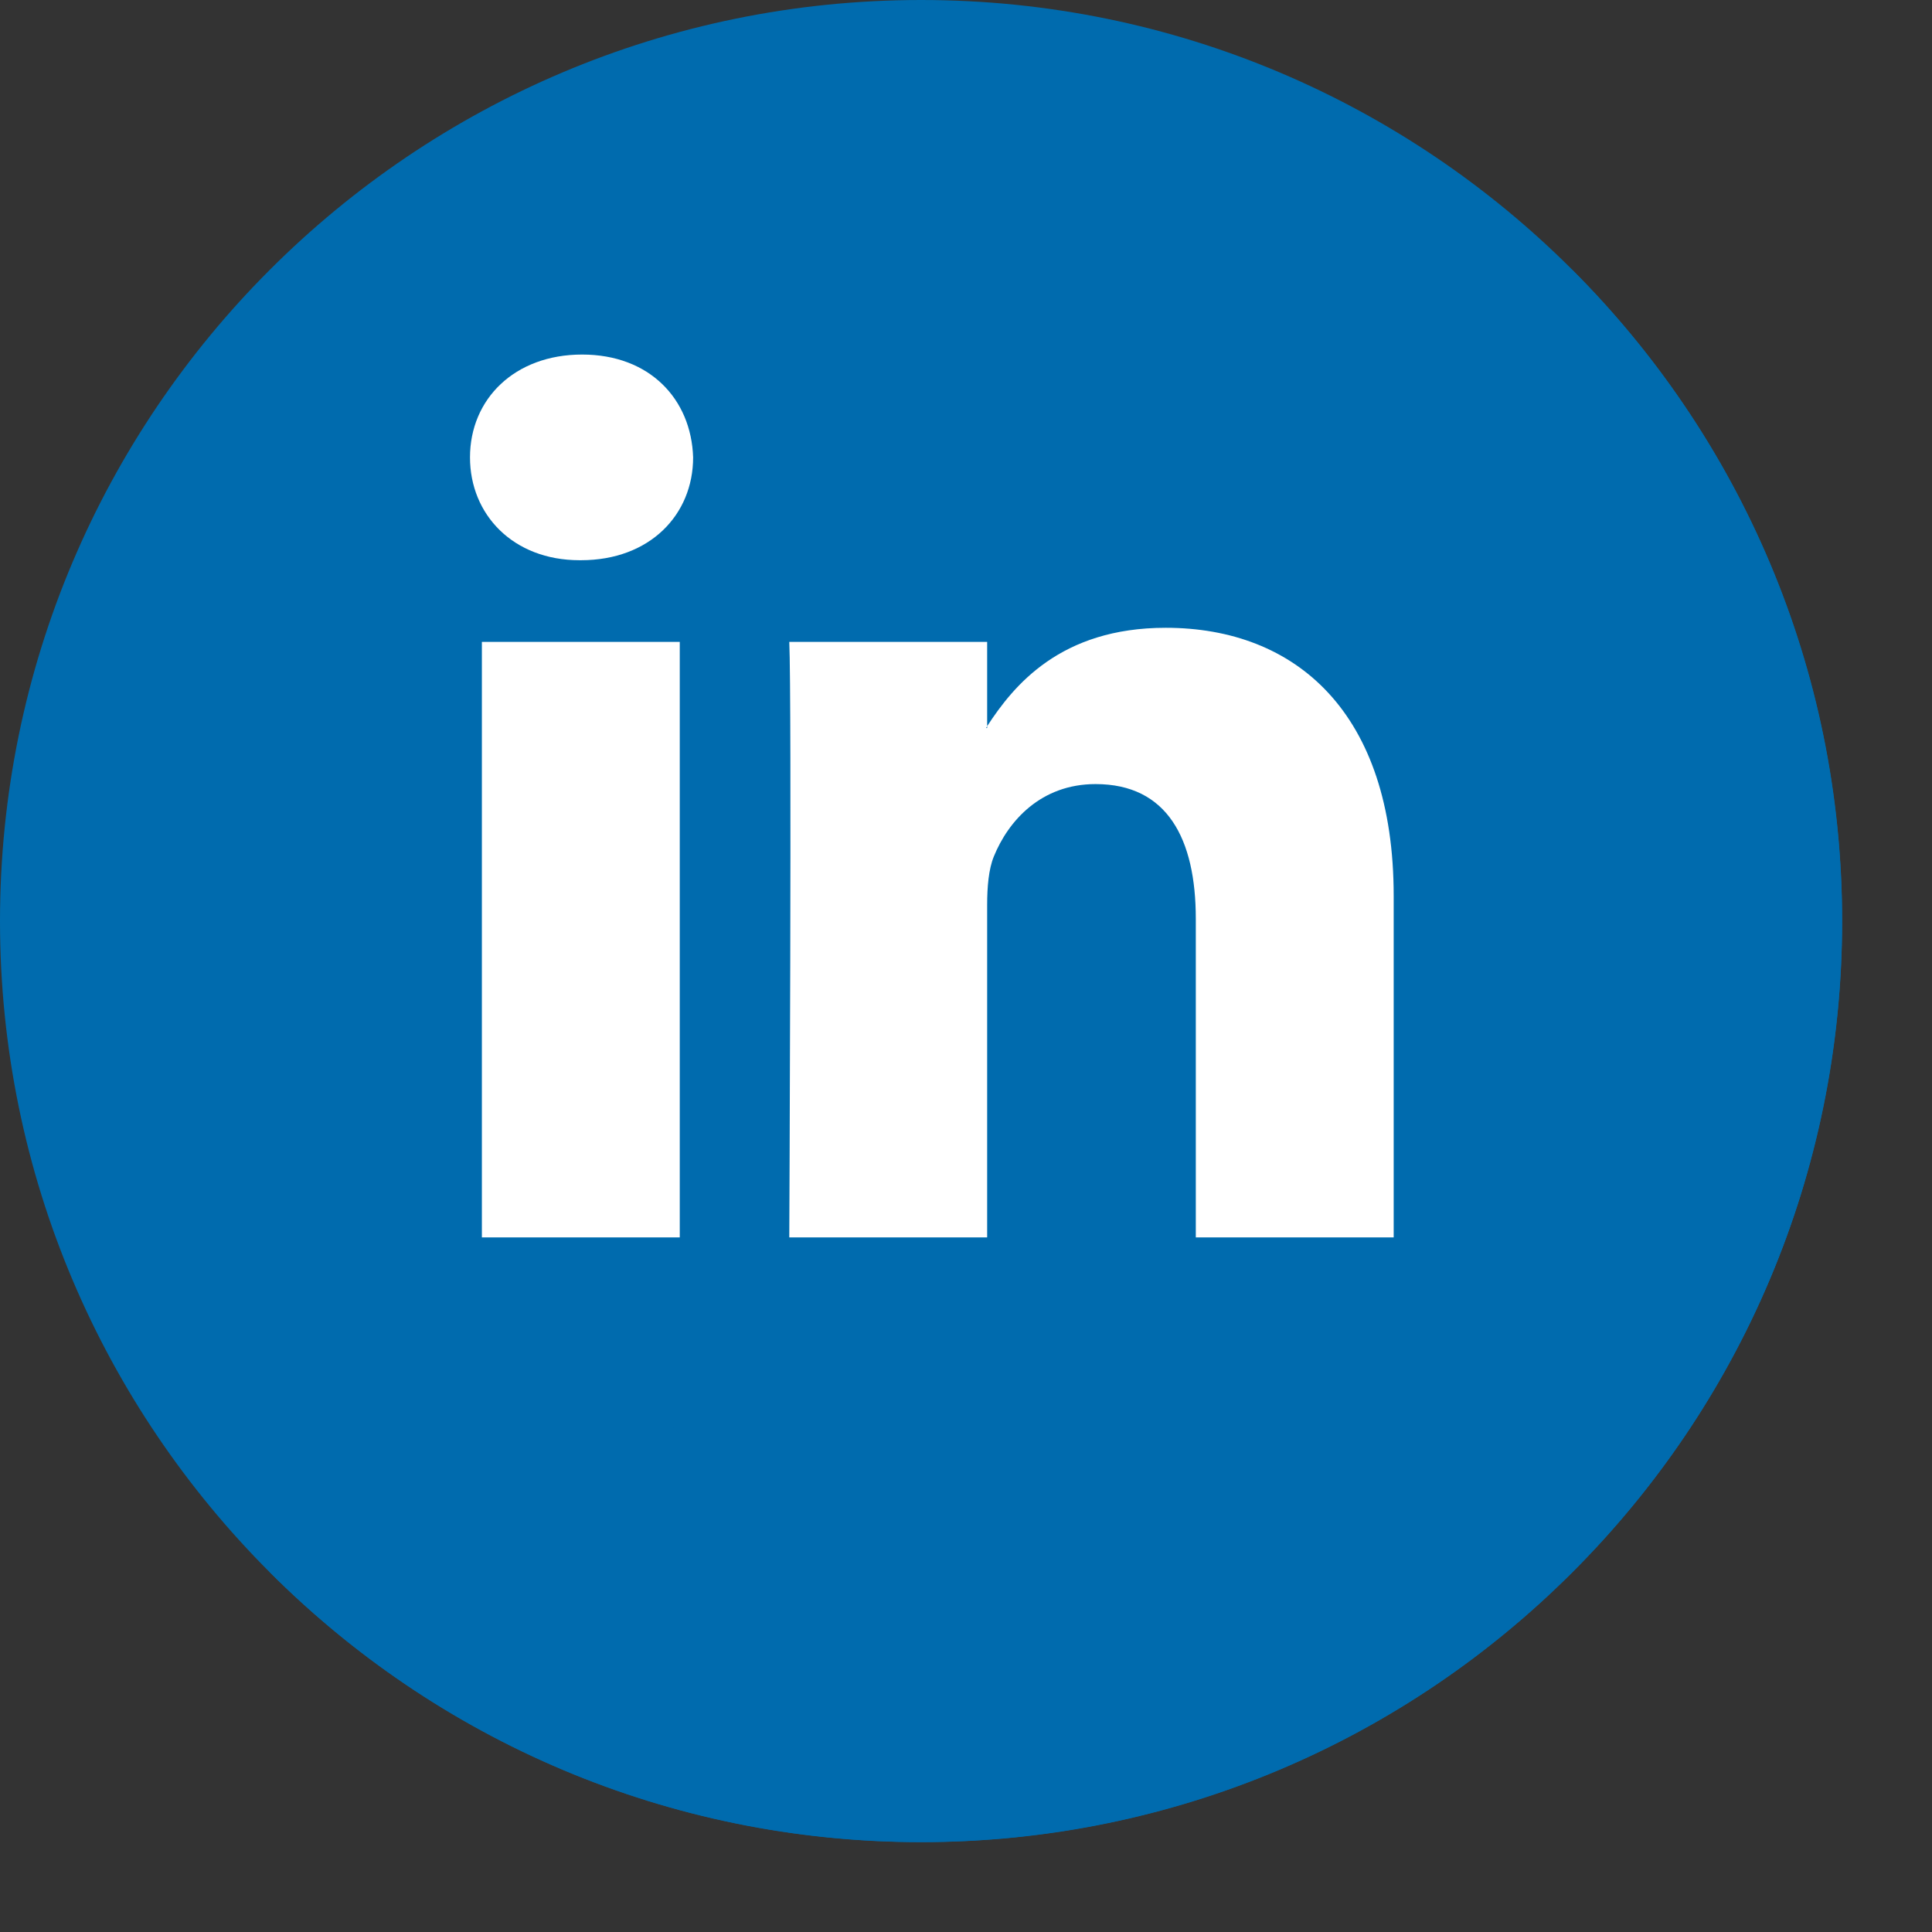 <?xml version="1.0" encoding="UTF-8" standalone="no"?><svg xmlns="http://www.w3.org/2000/svg" xmlns:xlink="http://www.w3.org/1999/xlink" fill="#000000" height="520.4" preserveAspectRatio="xMidYMid meet" version="1" viewBox="7.9 7.9 520.4 520.4" width="520.4" zoomAndPan="magnify"><rect x="7.9" y="7.9" width="520.4" height="520.4" fill="#333333" stroke="none"/><g id="change1_1"><path d="m7.9 256c0-137 111.1-248.1 248.1-248.1s248.1 111.1 248.1 248.1-111.1 248.1-248.1 248.1-248.1-111.1-248.1-248.1z" fill="#006bae"/></g><g id="change2_1"><path d="m431.4 80.6c96.9 96.9 96.9 254 0 350.8-96.9 96.9-254 96.9-350.8 0z" fill="#006bae"/></g><g id="change1_2"><path d="m492.3 331.7c.9-2.8 1.7-5.7 2.5-8.6-.8 2.9-1.6 5.8-2.5 8.6" fill="#006bae"/></g><g id="change3_1"><path d="m494.8 323.1-134.4-134.4-30.6 30.6-21.2-21.3-17.7 17.7-103.9-103.9-6.4-2.5-39.9 39.9 48.1 48.1-47.1 47.1 46 46-50.3 50.3 160 159.8c92.1-15.5 167-81.6 194.9-168.9.9-2.7 1.7-5.6 2.5-8.5" fill="#006bae"/></g><g id="change4_1"><path d="m383.3 249.2v92h-53.3v-85.8c0-21.6-7.7-36.3-27-36.3-14.7 0-23.5 9.9-27.4 19.5-1.4 3.4-1.8 8.2-1.8 13v89.6h-53.3s.7-145.4 0-160.4h53.3v22.7c-.1.2-.2.4-.3.5h.3v-.5c7.1-10.9 19.7-26.5 48.1-26.5 35.1 0 61.4 22.9 61.4 72.2m-218.6-145.8c-18.2 0-30.2 12-30.2 27.7 0 15.4 11.6 27.7 29.5 27.7h.4c18.6 0 30.2-12.3 30.2-27.7-.5-15.7-11.7-27.7-29.9-27.7m-27.1 237.8h53.4v-160.4h-53.3v160.4z" fill="#ffffff"/></g></svg>